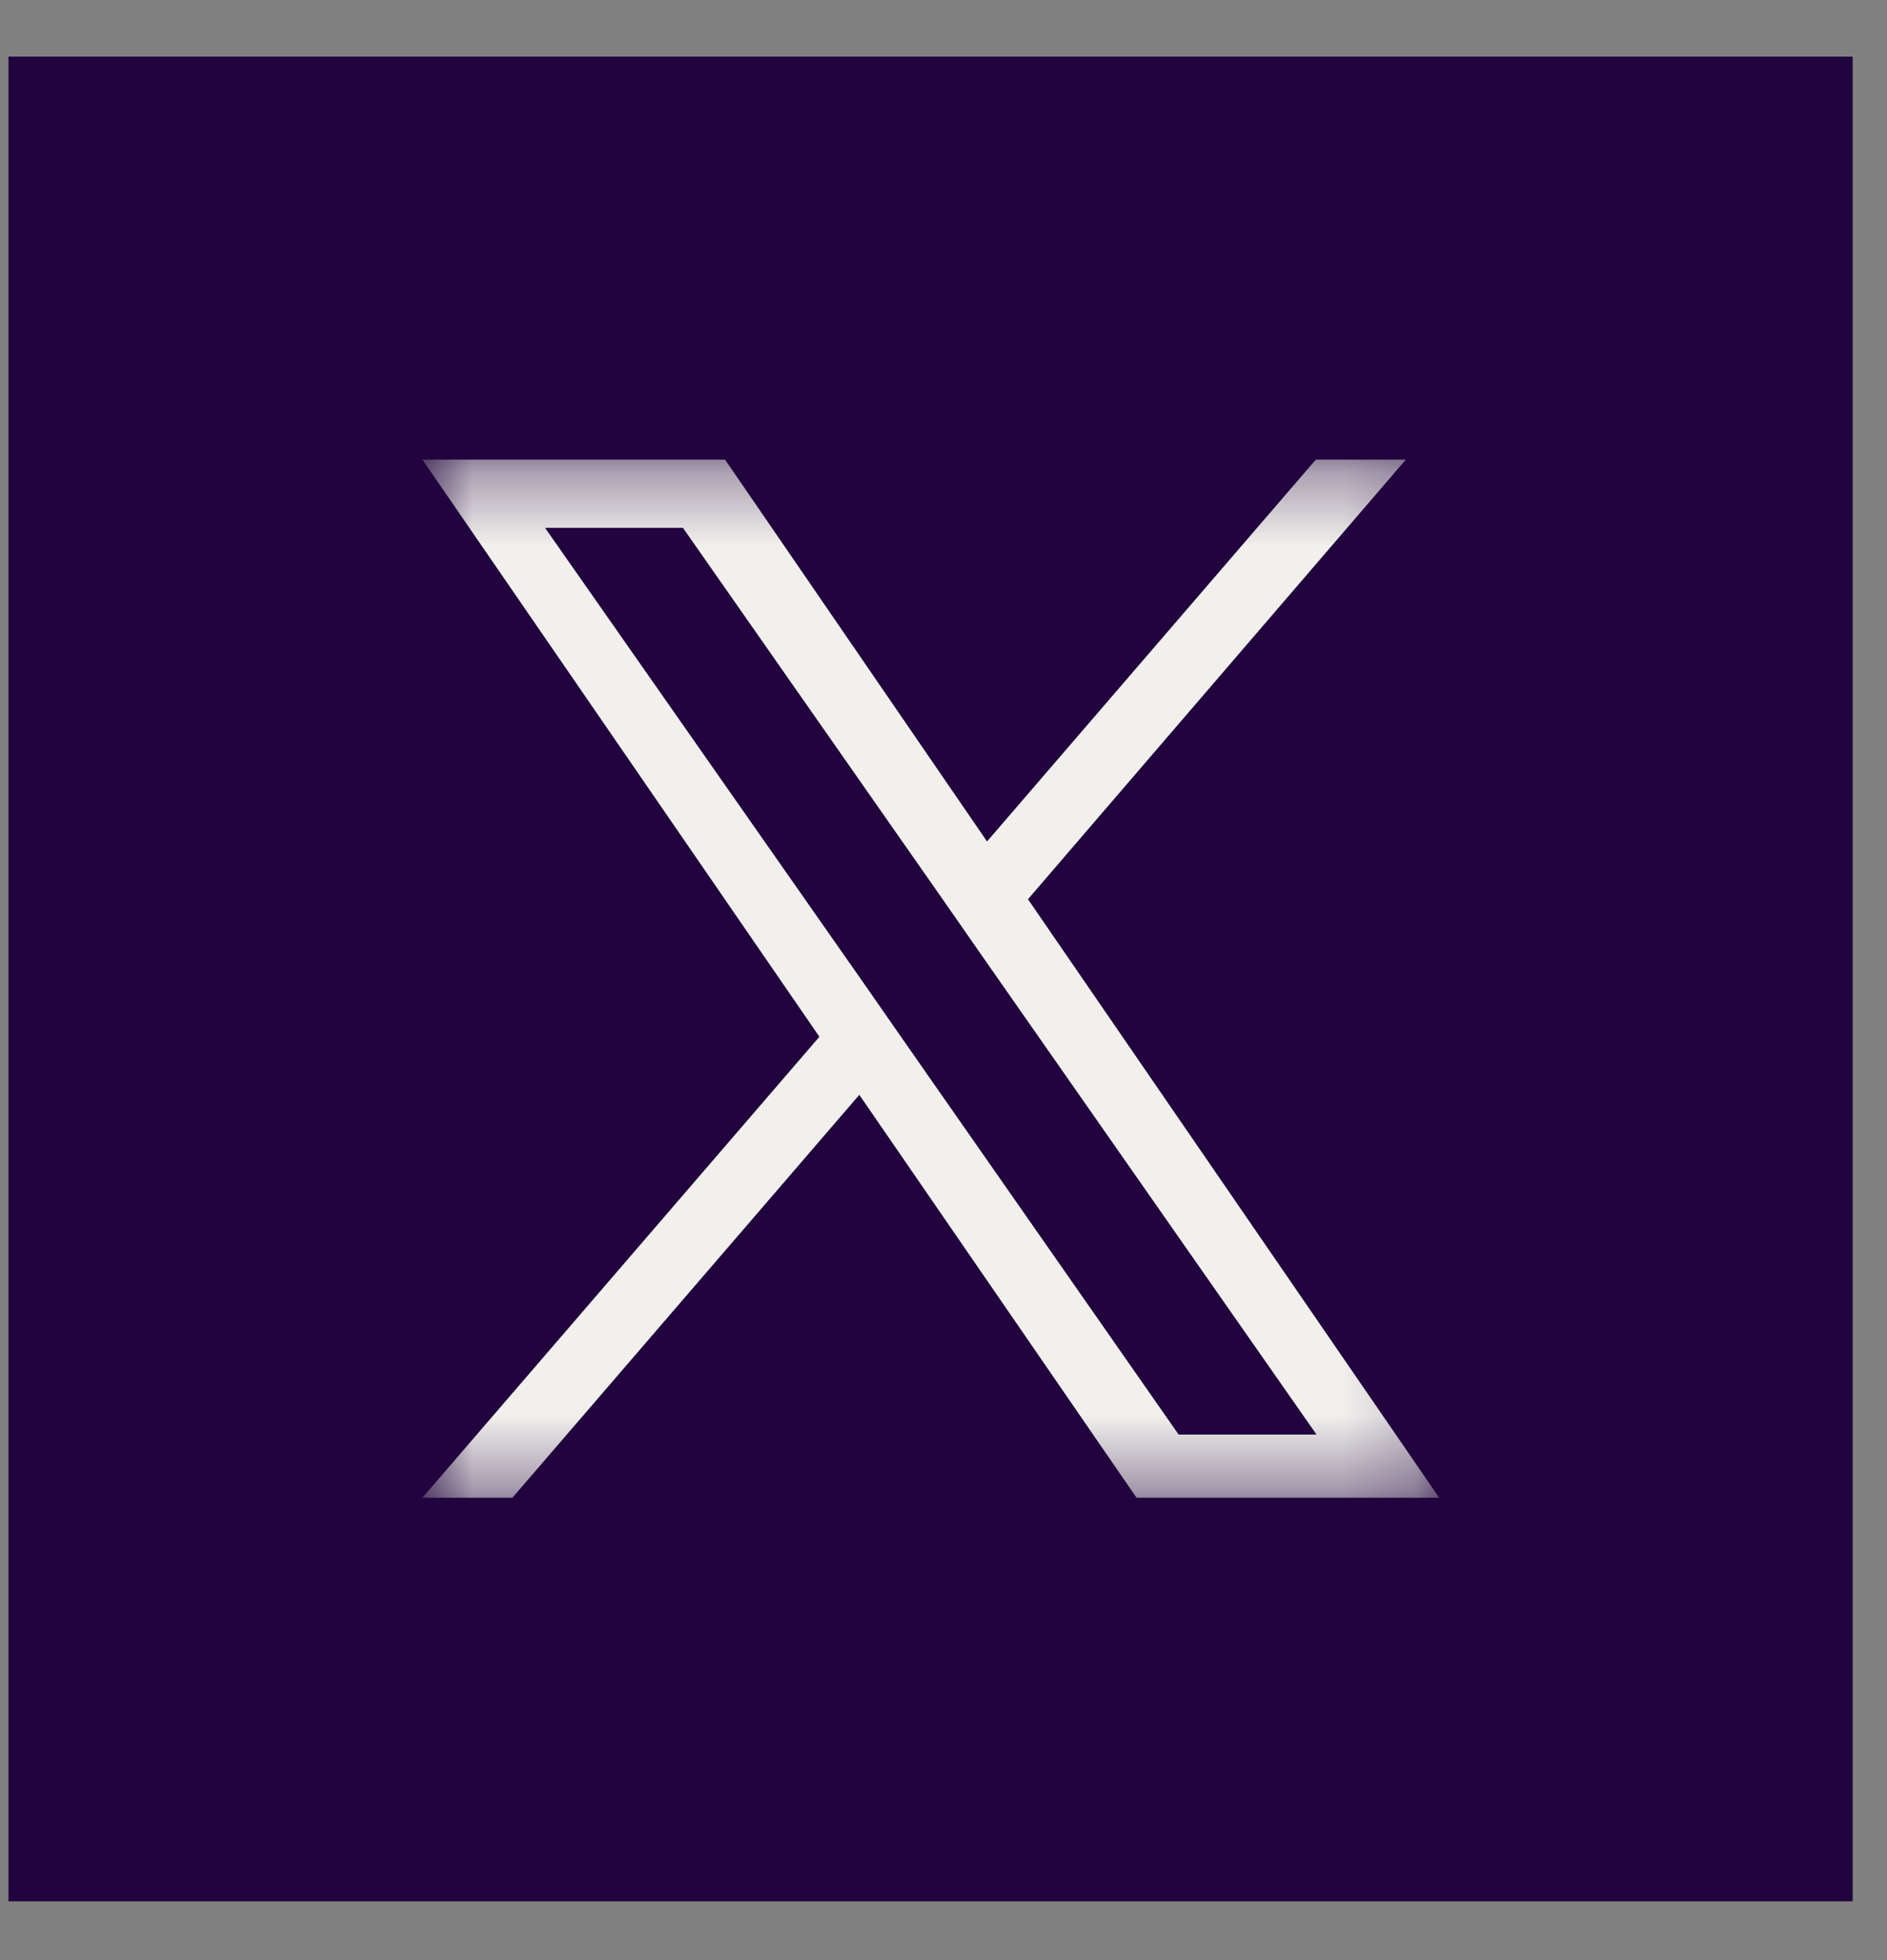 <svg width="26" height="27" viewBox="0 0 26 27" fill="none" xmlns="http://www.w3.org/2000/svg">
<rect x="0" y="0" width="26" height="27" fill="#808080" stroke="none"/>
<g clip-path="url(#clip0_5376_5120)">
<g clip-path="url(#clip1_5376_5120)">
<path d="M25.527 0.78H0.117V26.19H25.527V0.78Z" fill="#21043D"/>
<mask id="mask0_5376_5120" style="mask-type:luminance" maskUnits="userSpaceOnUse" x="5" y="6" width="15" height="15">
<path d="M19.828 6.331H5.828V20.641H19.828V6.331Z" fill="white"/>
</mask>
<g mask="url(#mask0_5376_5120)">
<path d="M14.16 12.391L19.37 6.331H18.13L13.6 11.591L9.99 6.331H5.82L11.29 14.281L5.82 20.631H7.06L11.84 15.081L15.66 20.631H19.83L14.16 12.381V12.391ZM12.47 14.361L11.92 13.571L7.51 7.271H9.41L12.97 12.361L13.52 13.151L18.14 19.761H16.24L12.47 14.361Z" fill="#F1F0ED"/>
</g>
</g>
</g>
<defs>
<clipPath id="clip0_5376_5120">
<rect width="26" height="26" fill="white" transform="translate(0 0.78)"/>
</clipPath>
<clipPath id="clip1_5376_5120">
<rect width="26" height="26" fill="white" transform="translate(0 0.78)"/>
</clipPath>
</defs>
</svg>